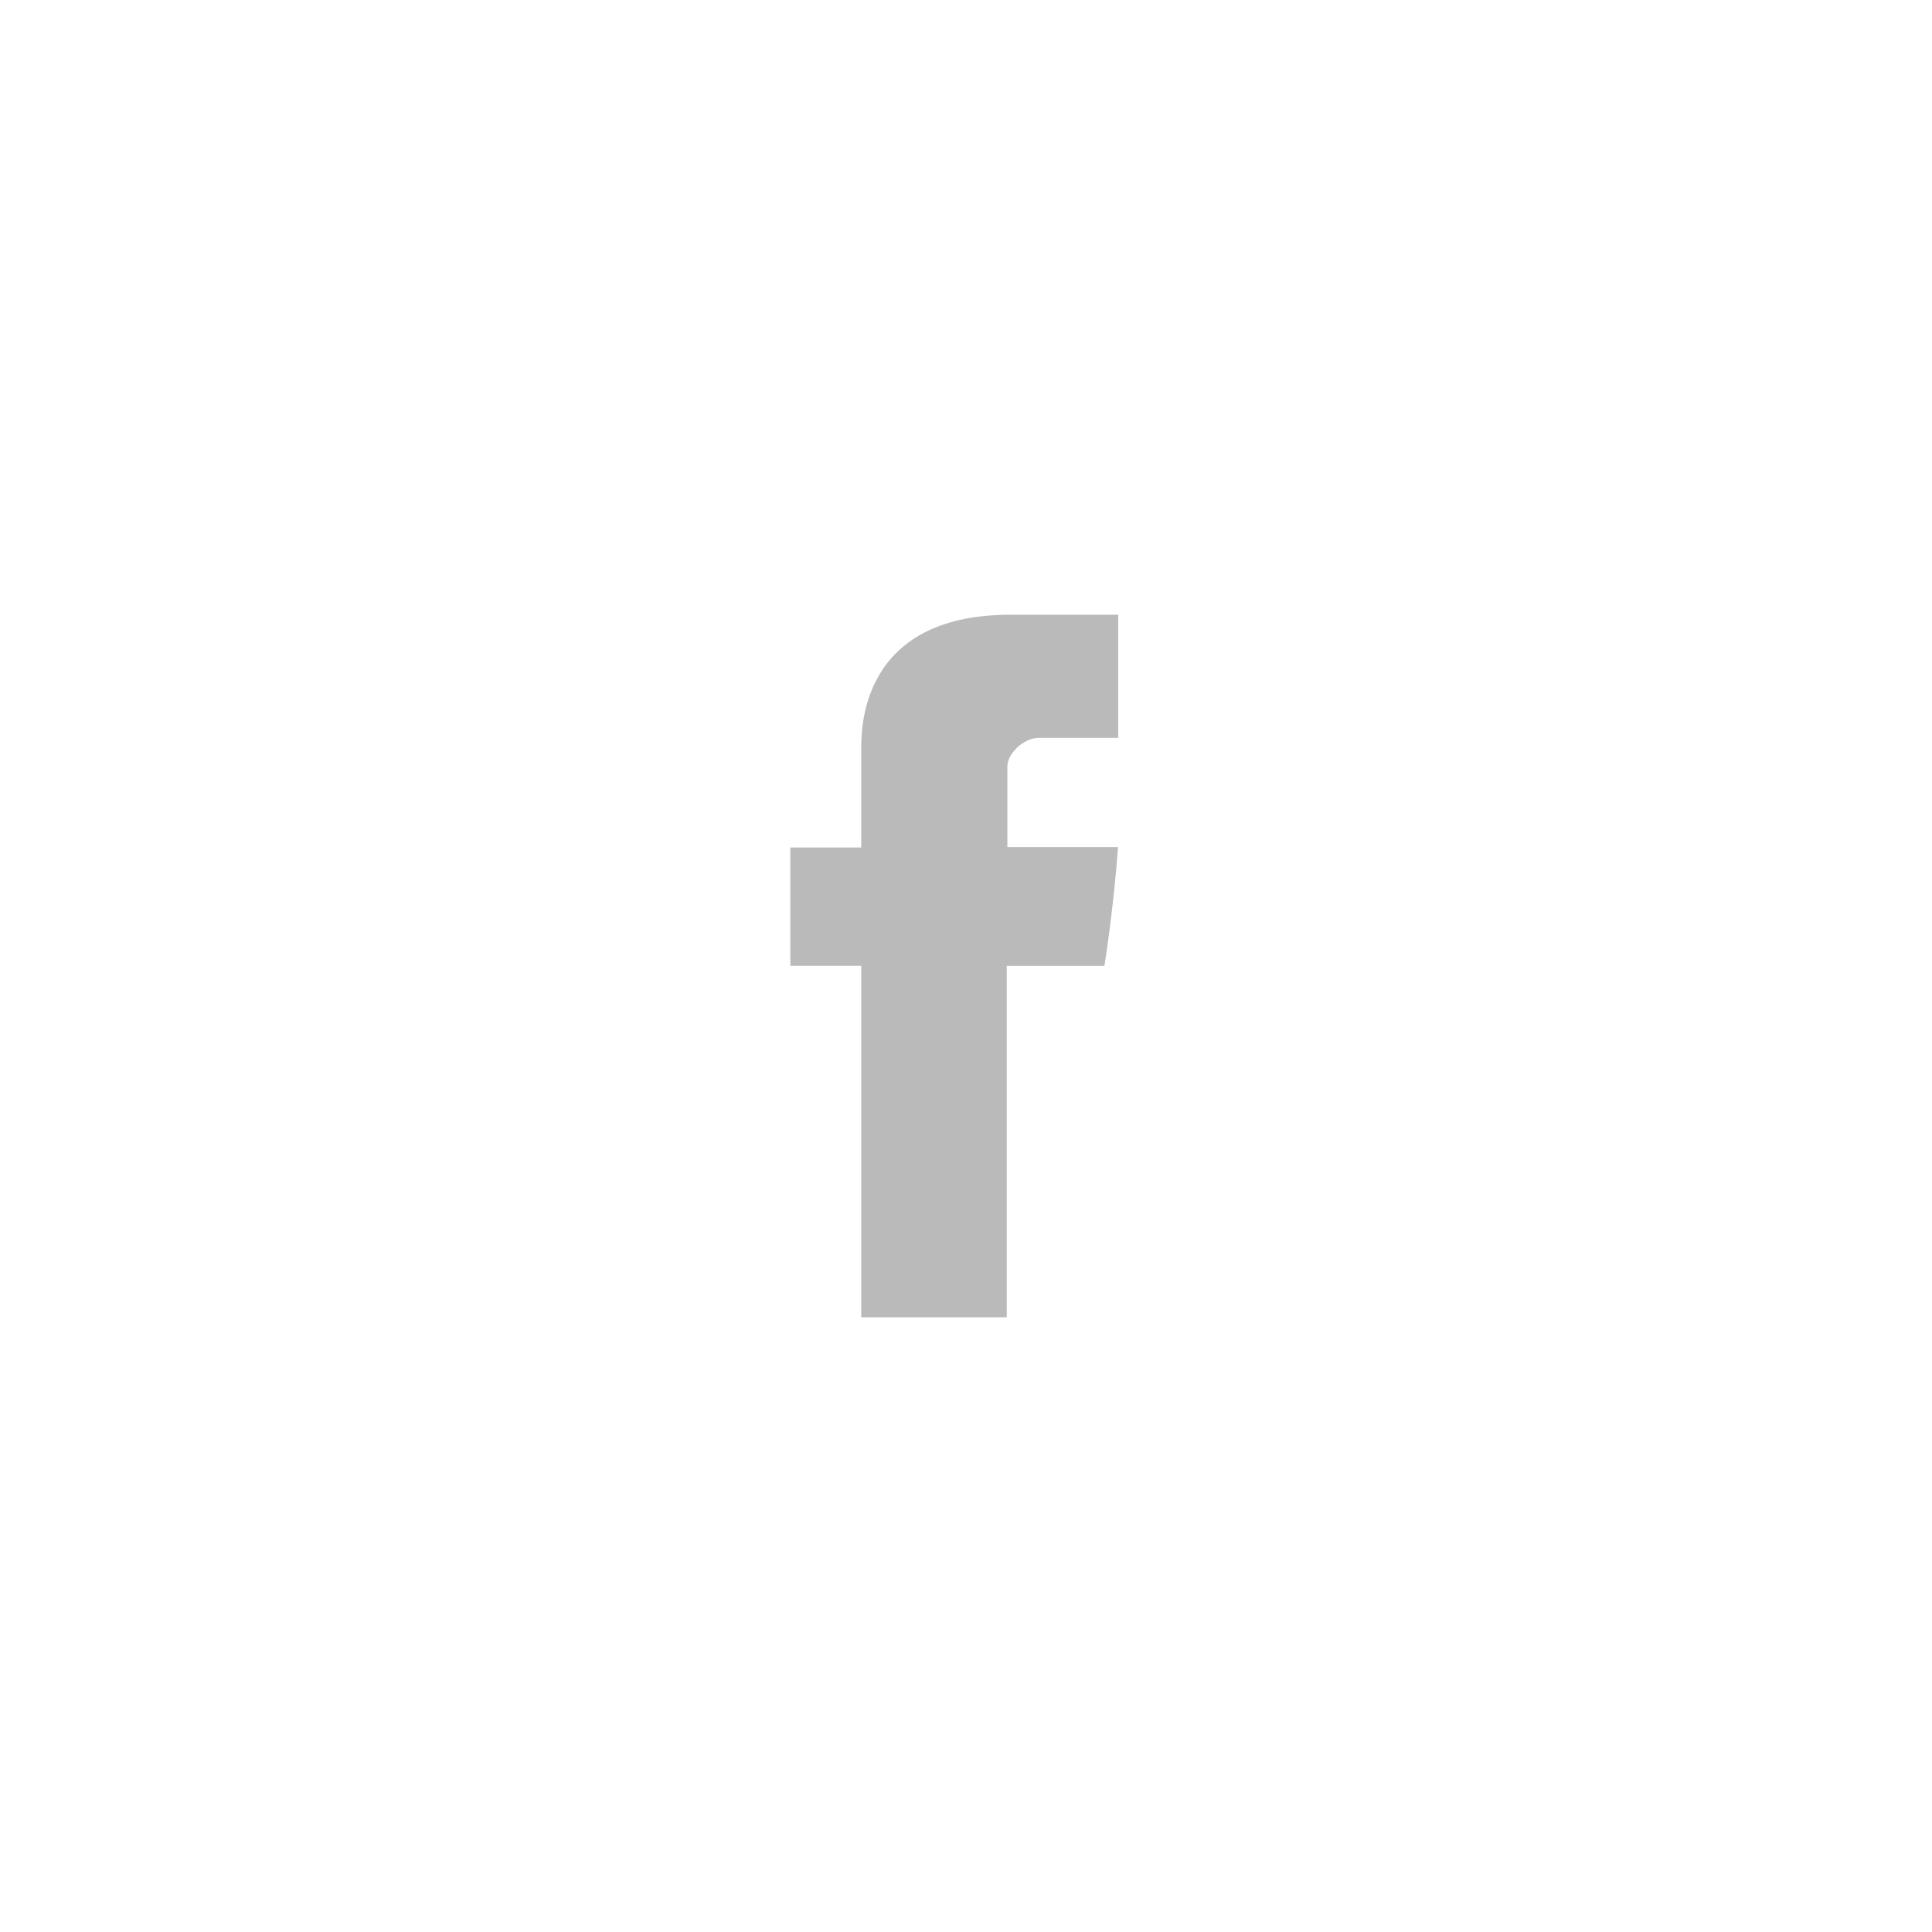 <svg width="44" height="44" viewBox="0 0 44 44" fill="none" xmlns="http://www.w3.org/2000/svg">
<path d="M19.614 17.098V19.301H18V21.995H19.614V30H22.928V21.996H25.153C25.153 21.996 25.361 20.704 25.462 19.292H22.942V17.45C22.942 17.174 23.303 16.804 23.66 16.804H25.467V14H23.011C19.532 14 19.614 16.696 19.614 17.098Z" fill="#BABABA"/>
</svg>
